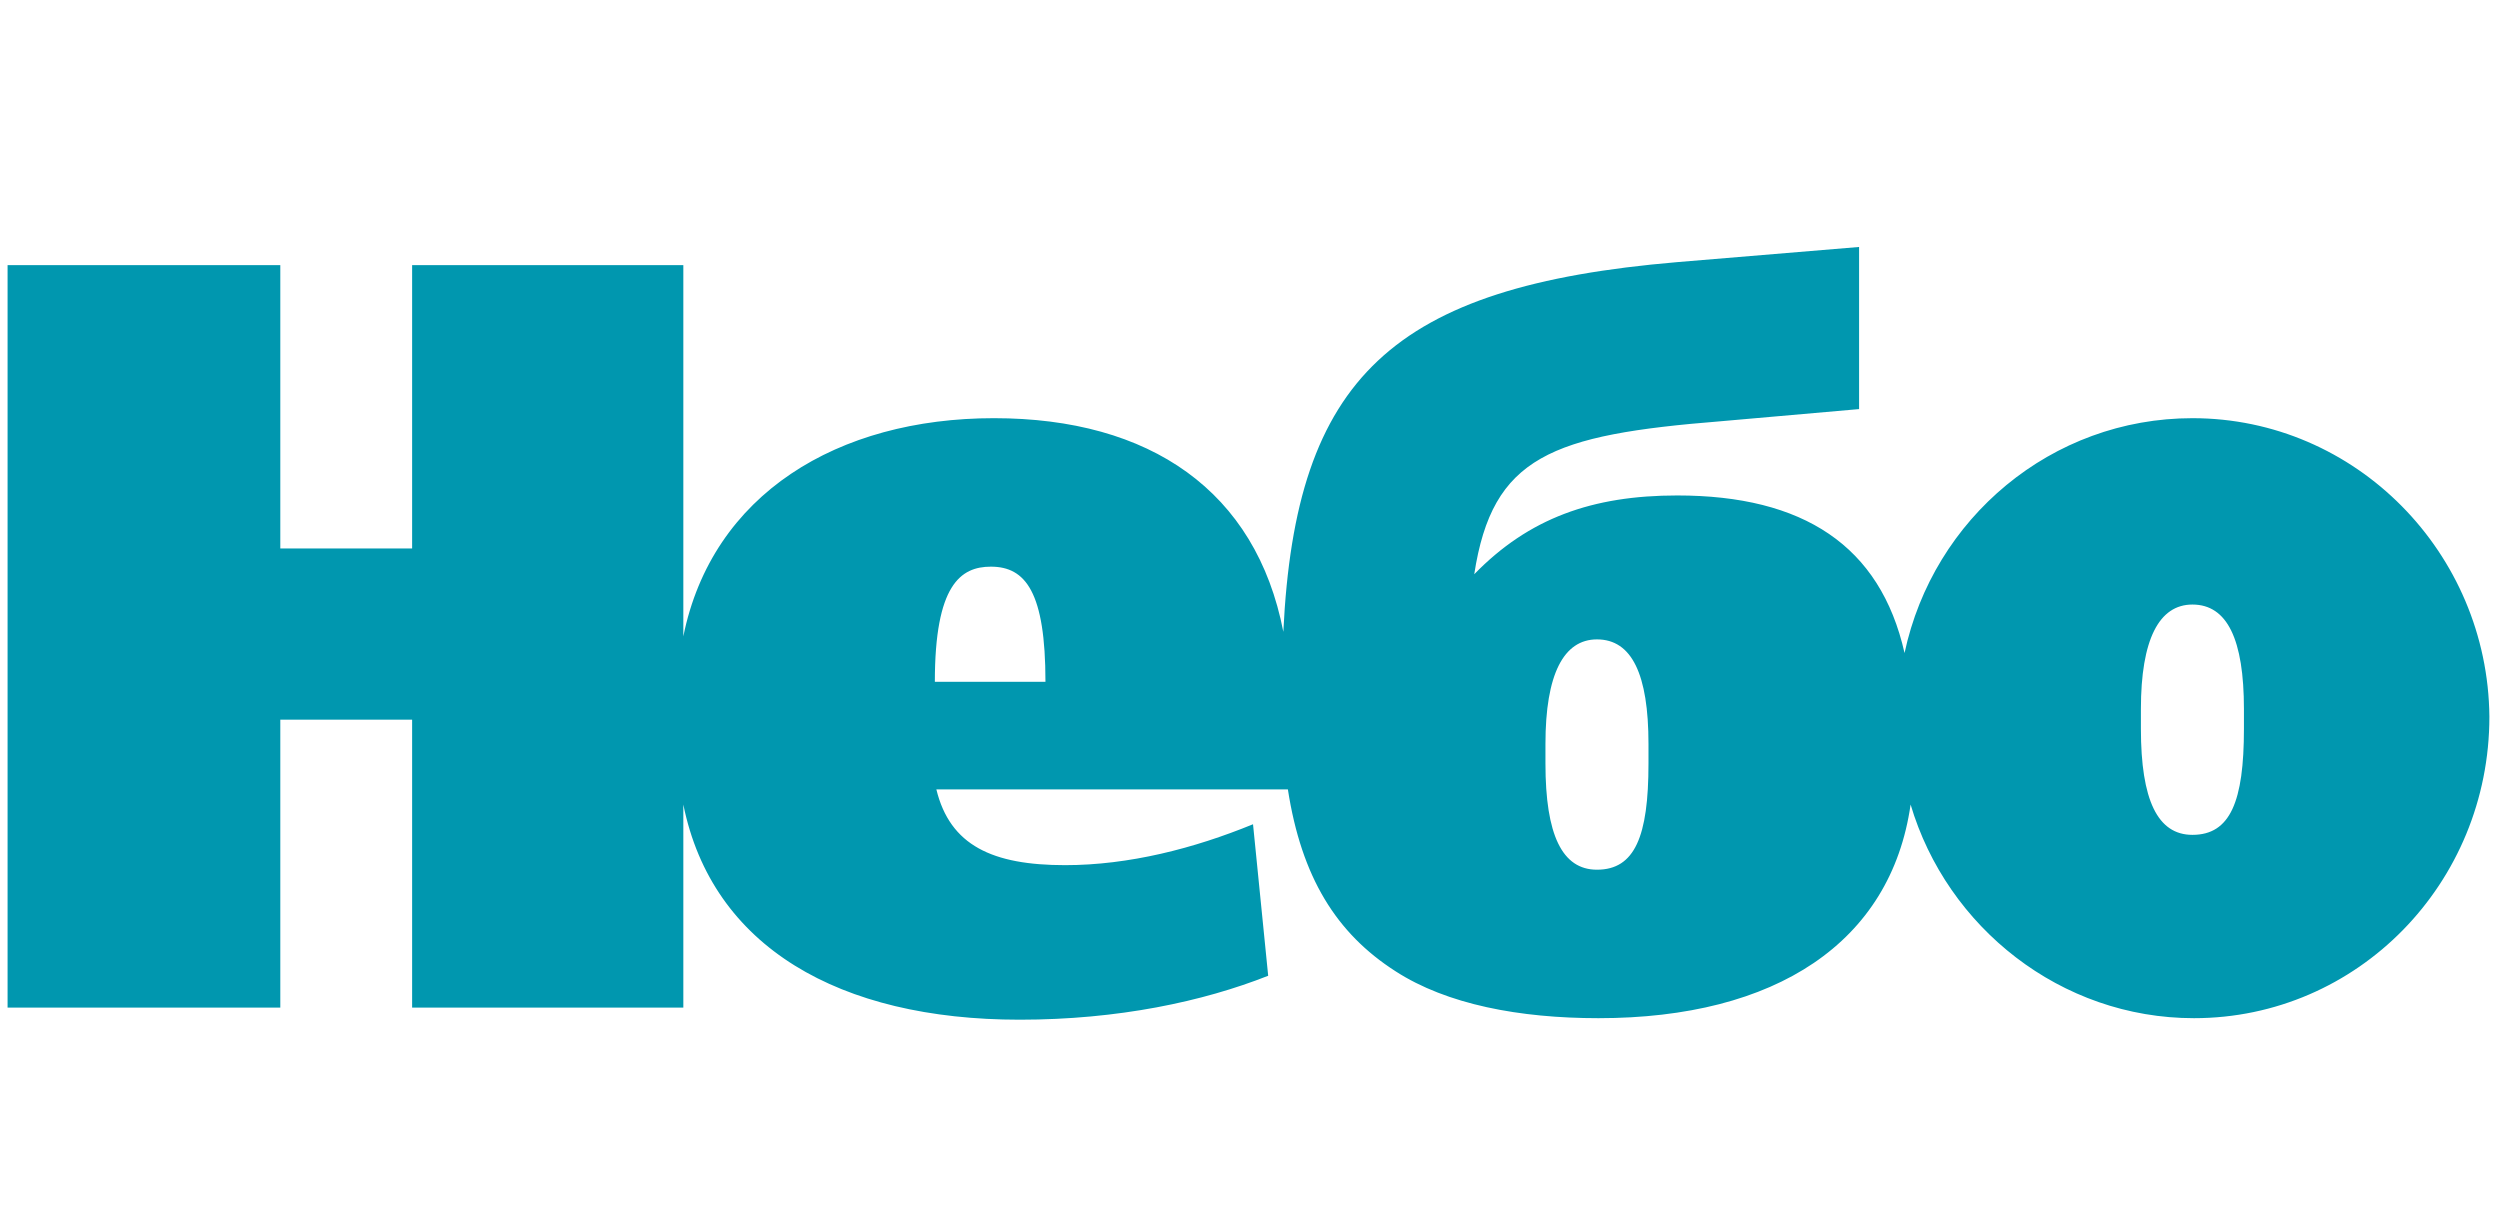 <?xml version="1.0" encoding="utf-8"?>
<!-- Generator: Adobe Illustrator 27.0.0, SVG Export Plug-In . SVG Version: 6.00 Build 0)  -->
<svg version="1.1" id="Слой_1" xmlns="http://www.w3.org/2000/svg" xmlns:xlink="http://www.w3.org/1999/xlink" x="0px" y="0px"
	 viewBox="0 0 165 80" style="enable-background:new 0 0 165 80;" xml:space="preserve">
<style type="text/css">
	.st0{fill:#0097AF;}
</style>
<path class="st0" d="M144.7,27.6c-9.3,0-17.1,6.6-19,15.5c-1.6-7.1-6.7-10.4-15-10.4c-5.6,0-9.8,1.5-13.4,5.2
	c1.2-7.8,5.1-9.2,16.3-10.1l9.1-0.8V16.3l-12,1c-18.8,1.6-25.2,7.6-26,24.4c-1.8-9.3-8.8-14.1-19.1-14.1S47,32.6,45.1,42V17.5H27.2
	v18.7h-8.7V17.5h-18v49h18v-19h8.7v19h17.9V53.1c1.9,9.4,10.3,14.2,22.2,14.2c6.5,0,12.1-1.2,16.4-2.9l-1-10
	c-3.9,1.6-8.2,2.7-12.4,2.7c-4.8,0-7.6-1.3-8.5-5H85c0.9,5.8,3.2,9.5,7.1,12c3.4,2.2,8.2,3.1,13.4,3.1c11.7,0,19.3-5,20.6-14.1
	c2.4,8.1,9.9,14.1,18.7,14.1c10.8,0,19.5-8.9,19.5-19.9C164.2,36.5,155.5,27.6,144.7,27.6L144.7,27.6z M61.7,45
	c0-6.4,1.7-7.6,3.7-7.6c2.3,0,3.6,1.7,3.6,7.6H61.7z M108.8,50.4c0,4.8-0.9,7-3.4,7c-2.3,0-3.4-2.3-3.4-7v-1.3
	c0-4.6,1.2-6.9,3.4-6.9c2.3,0,3.4,2.3,3.4,6.9V50.4z M148.1,48.1c0,4.8-0.9,7-3.4,7c-2.3,0-3.4-2.3-3.4-7v-1.3
	c0-4.6,1.2-6.9,3.4-6.9c2.3,0,3.4,2.3,3.4,6.9V48.1z"/>
</svg>
